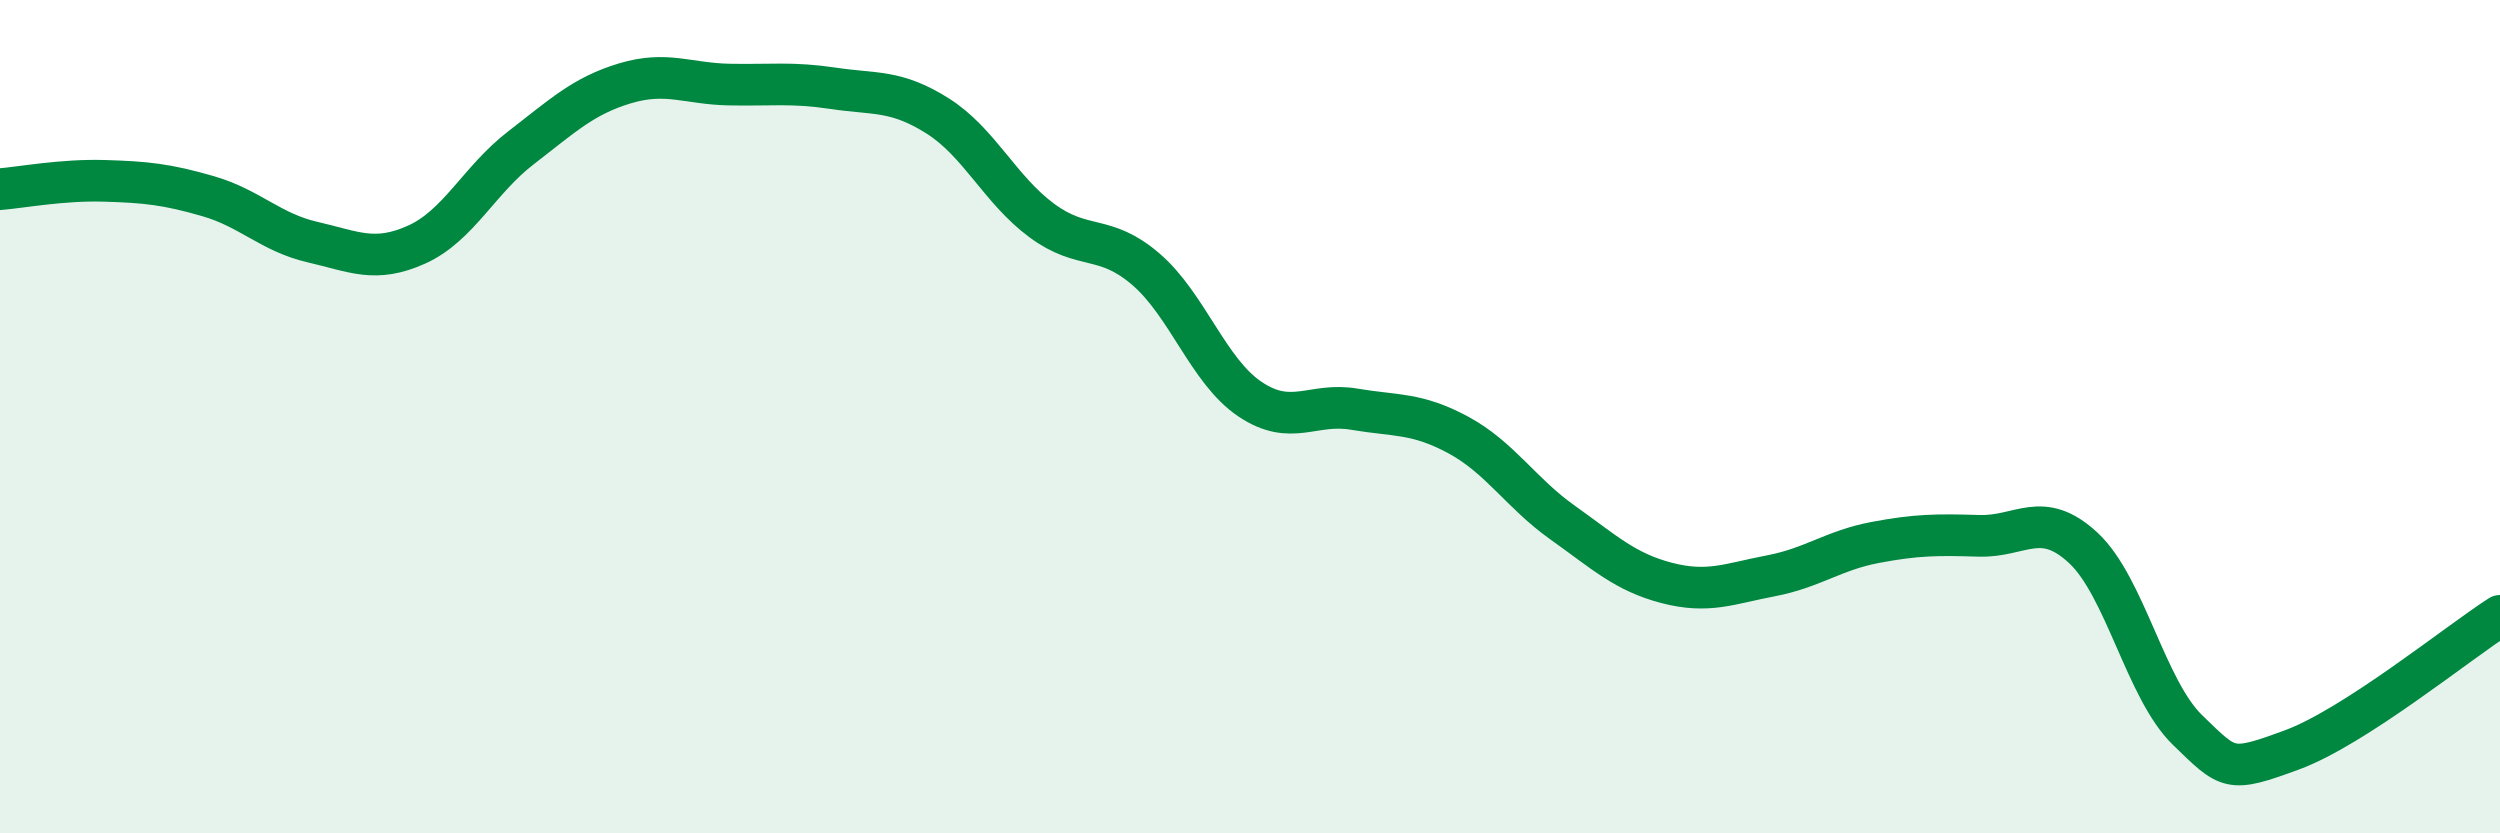 
    <svg width="60" height="20" viewBox="0 0 60 20" xmlns="http://www.w3.org/2000/svg">
      <path
        d="M 0,4.54 C 0.5,4.5 1.5,4.31 2.5,4.34 C 3.5,4.37 4,4.42 5,4.71 C 6,5 6.5,5.58 7.5,5.81 C 8.5,6.04 9,6.32 10,5.87 C 11,5.42 11.5,4.32 12.5,3.55 C 13.5,2.78 14,2.3 15,2 C 16,1.7 16.5,2.01 17.5,2.03 C 18.5,2.05 19,1.97 20,2.12 C 21,2.27 21.5,2.15 22.5,2.78 C 23.5,3.41 24,4.55 25,5.29 C 26,6.03 26.5,5.6 27.5,6.46 C 28.5,7.32 29,8.91 30,9.58 C 31,10.25 31.5,9.65 32.5,9.82 C 33.5,9.99 34,9.9 35,10.44 C 36,10.98 36.5,11.83 37.5,12.54 C 38.5,13.25 39,13.73 40,13.99 C 41,14.25 41.5,14.01 42.5,13.82 C 43.5,13.63 44,13.21 45,13.02 C 46,12.83 46.5,12.83 47.5,12.86 C 48.5,12.89 49,12.22 50,13.15 C 51,14.08 51.5,16.55 52.5,17.52 C 53.5,18.49 53.5,18.55 55,18 C 56.5,17.45 59,15.42 60,14.78L60 20L0 20Z"
        fill="#008740"
        opacity="0.1"
        stroke-linecap="round"
        stroke-linejoin="round"
      />
      <path
        d="M 0,4.54 C 0.5,4.5 1.5,4.31 2.5,4.34 C 3.5,4.37 4,4.42 5,4.71 C 6,5 6.5,5.58 7.5,5.81 C 8.5,6.04 9,6.32 10,5.87 C 11,5.42 11.5,4.32 12.5,3.55 C 13.5,2.78 14,2.3 15,2 C 16,1.7 16.5,2.01 17.5,2.03 C 18.5,2.05 19,1.97 20,2.12 C 21,2.27 21.5,2.15 22.5,2.78 C 23.5,3.41 24,4.55 25,5.29 C 26,6.03 26.5,5.6 27.5,6.46 C 28.5,7.32 29,8.91 30,9.58 C 31,10.25 31.5,9.65 32.5,9.82 C 33.5,9.99 34,9.9 35,10.44 C 36,10.98 36.5,11.83 37.5,12.54 C 38.5,13.25 39,13.73 40,13.99 C 41,14.25 41.5,14.01 42.5,13.82 C 43.5,13.63 44,13.21 45,13.02 C 46,12.83 46.5,12.83 47.5,12.86 C 48.5,12.89 49,12.22 50,13.15 C 51,14.08 51.5,16.55 52.5,17.52 C 53.5,18.49 53.5,18.55 55,18 C 56.5,17.45 59,15.42 60,14.78"
        stroke="#008740"
        stroke-width="1"
        fill="none"
        stroke-linecap="round"
        stroke-linejoin="round"
      />
    </svg>
  